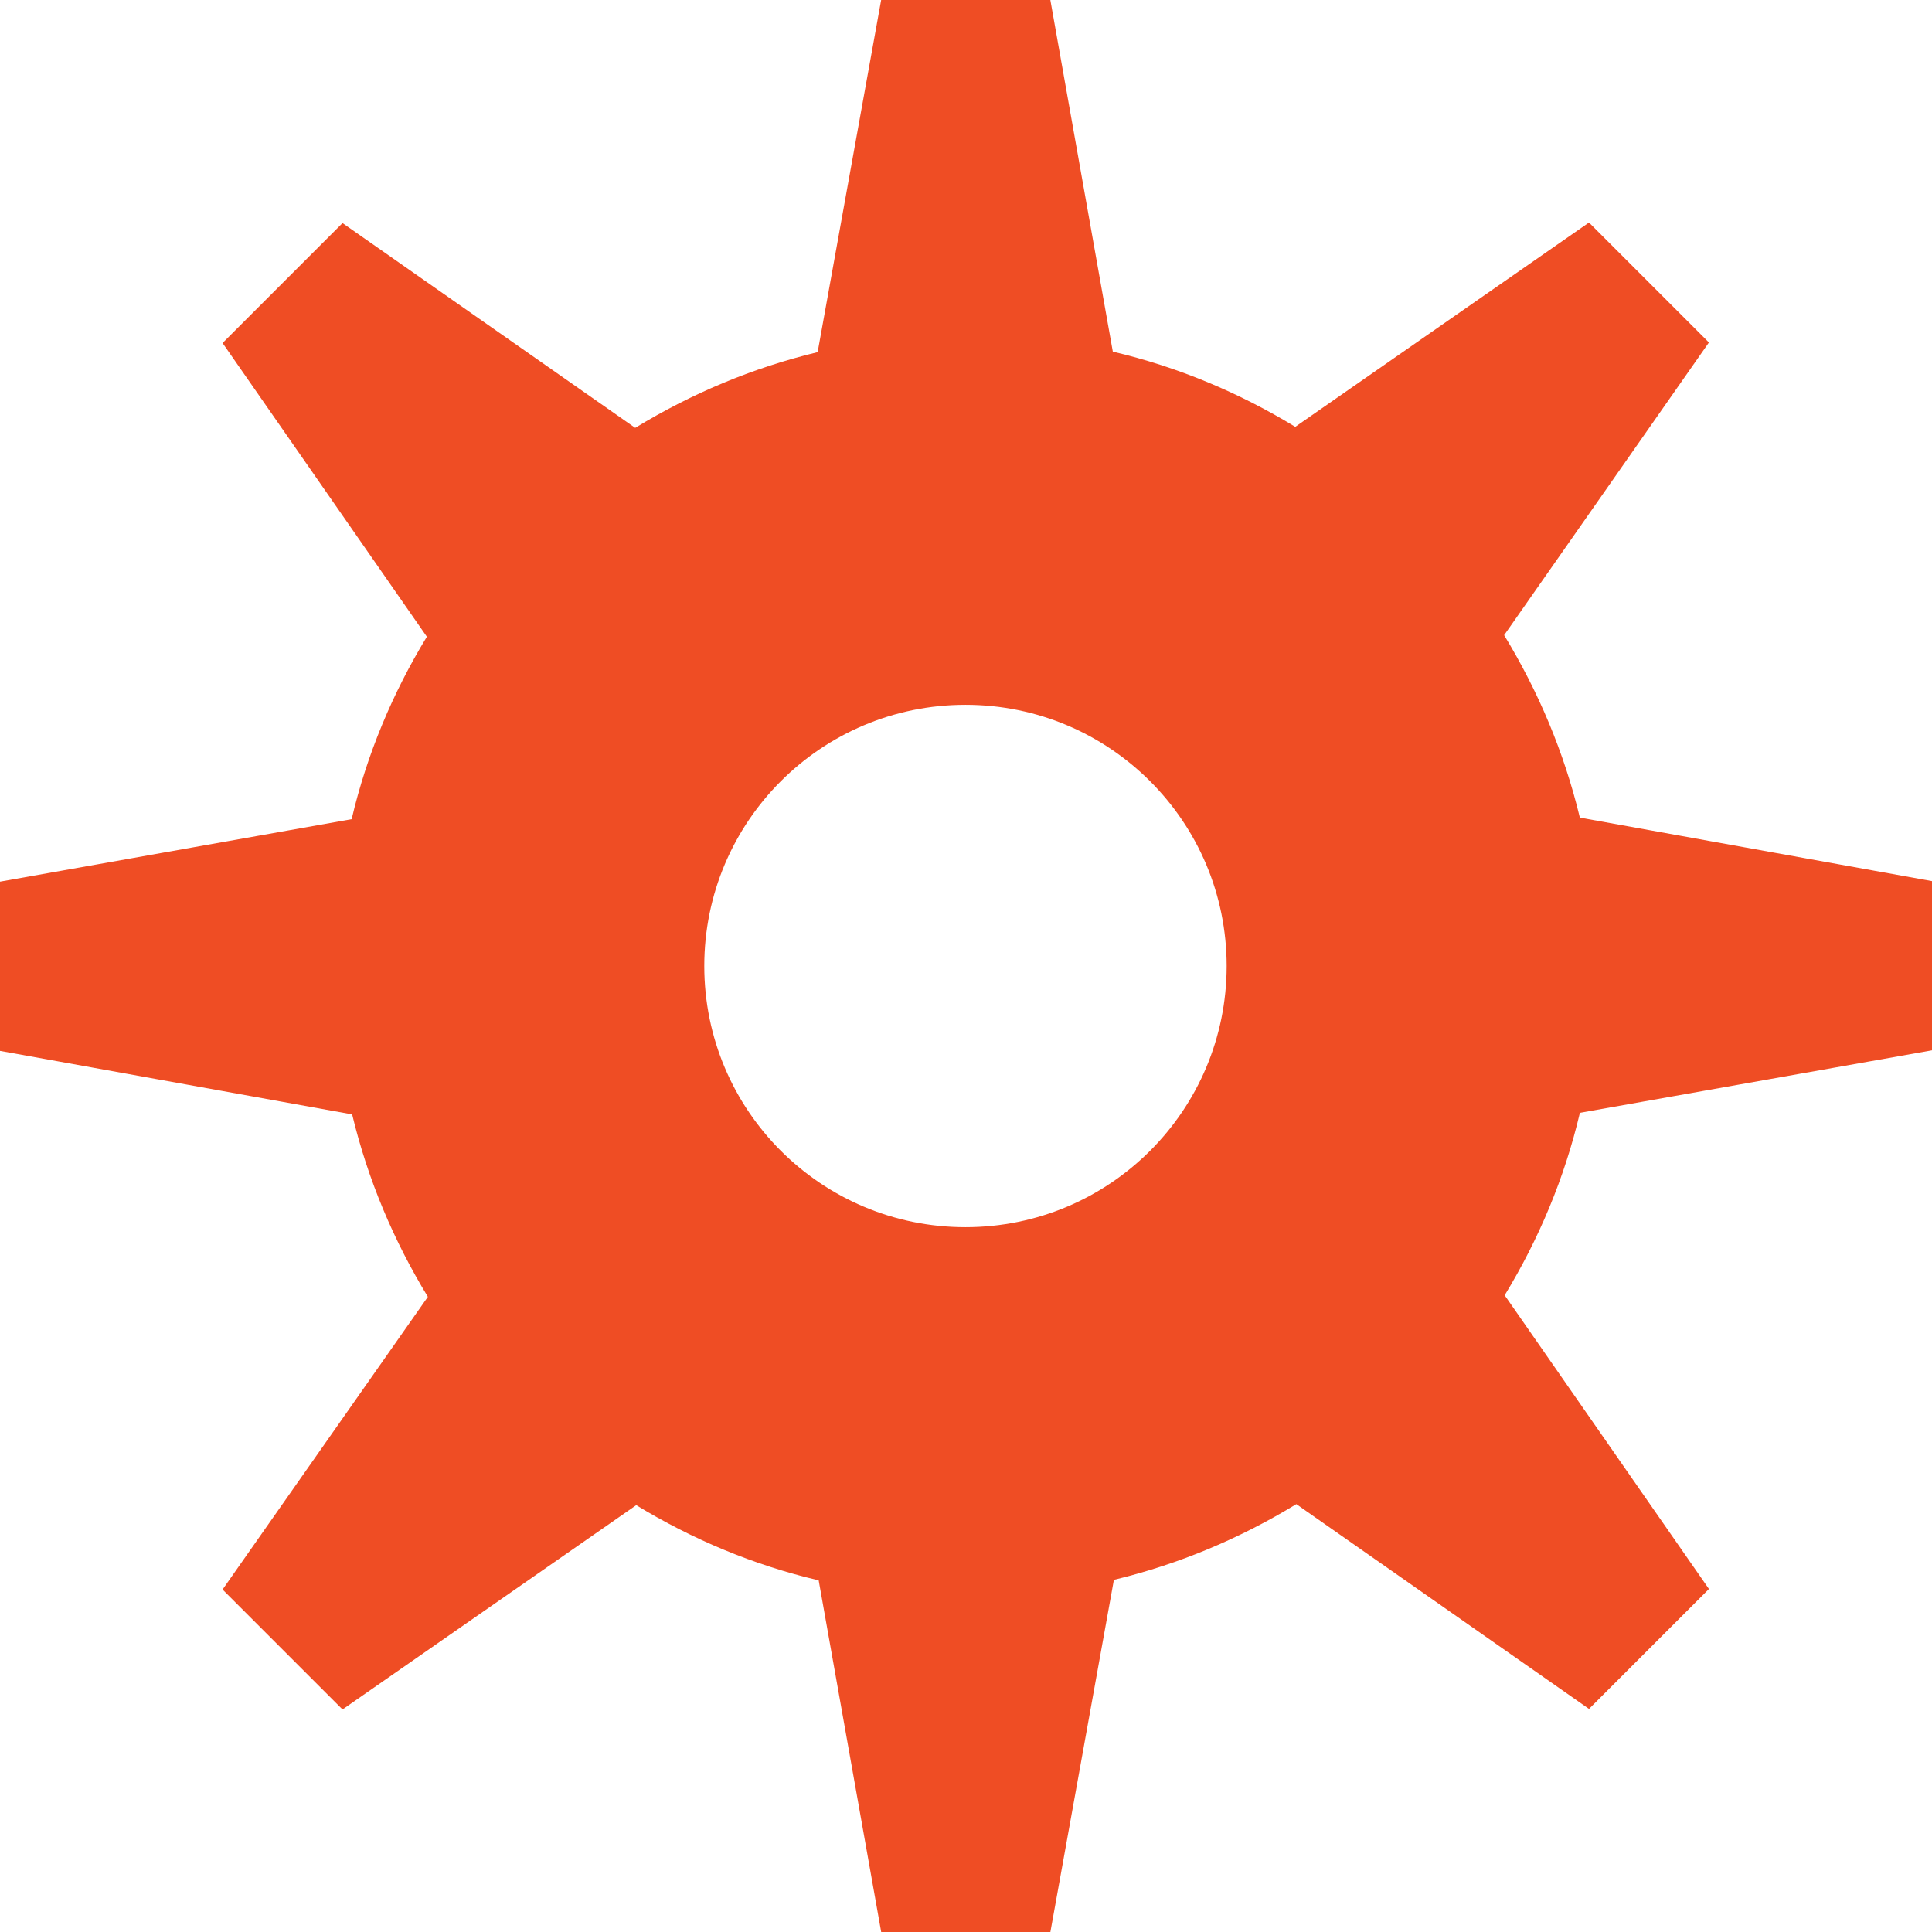 <svg xmlns="http://www.w3.org/2000/svg" id="Layer_2" data-name="Layer 2" width="582" height="582" viewBox="0 0 582 582"><g id="Layer_1-2" data-name="Layer 1"><path d="M582,316.41v-50.98l-106.08-19.13c-4.75-19.75-12.56-38.12-22.81-54.96l61.69-88.17-36.13-36.13-88.48,61.54c-16.84-10.26-35.36-18.06-54.96-22.65L316.41,0h-50.97l-19.13,106.08c-19.75,4.75-38.12,12.55-54.96,22.81l-88.17-61.69-36.13,36.13,61.54,88.48c-10.26,16.84-18.06,35.36-22.66,54.96L0,265.59v50.98l106.08,19.13c4.75,19.75,12.55,38.12,22.81,54.96l-61.84,88.17,36.13,36.13,88.48-61.54c16.84,10.26,35.36,18.06,54.96,22.65l18.83,105.93h50.97l19.13-106.08c19.75-4.75,38.12-12.55,54.96-22.81l88.17,61.69,36.13-36.13-61.54-88.48c10.26-16.84,18.06-35.36,22.66-54.96l106.08-18.83ZM290.84,369.68c-43.47,0-78.68-35.21-78.68-78.68s35.21-78.68,78.68-78.68,78.68,35.21,78.68,78.68c0,43.47-35.21,78.68-78.68,78.68Z" style="fill: #ef4d24; stroke-width: 0px;"></path></g></svg>